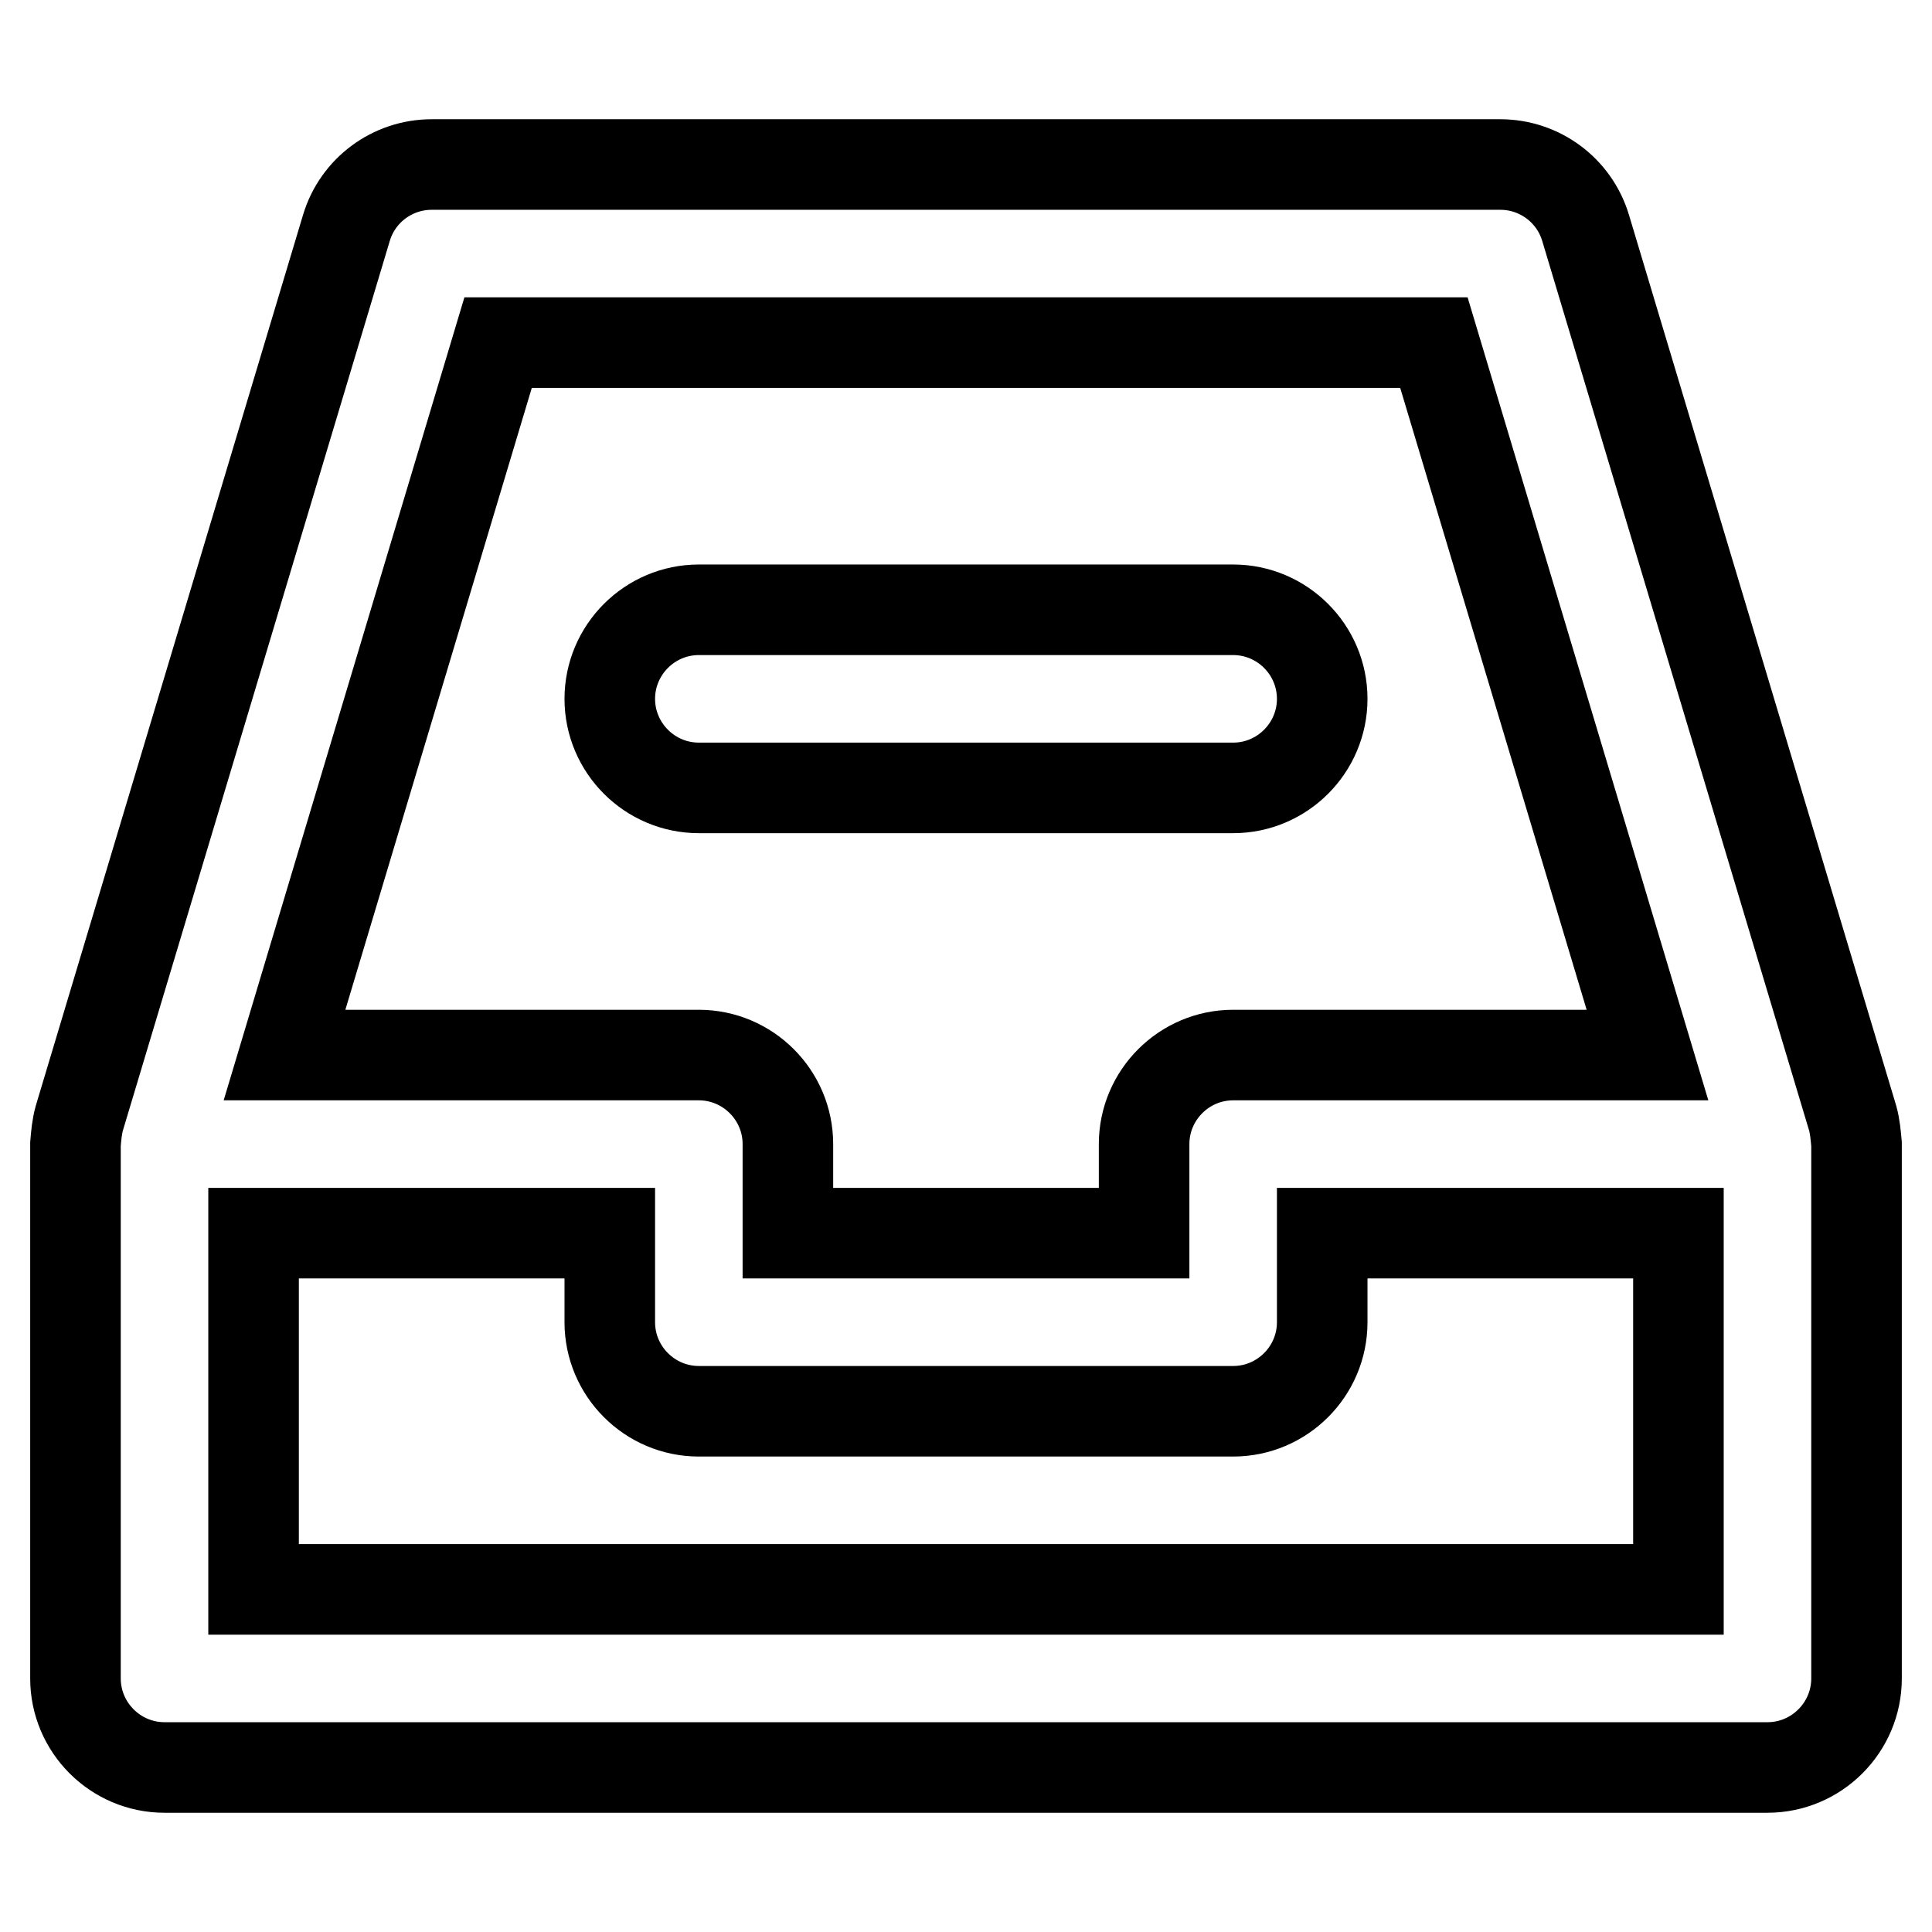 <?xml version="1.0" encoding="utf-8"?>
<!-- Svg Vector Icons : http://www.onlinewebfonts.com/icon -->
<!DOCTYPE svg PUBLIC "-//W3C//DTD SVG 1.1//EN" "http://www.w3.org/Graphics/SVG/1.1/DTD/svg11.dtd">
<svg version="1.1" xmlns="http://www.w3.org/2000/svg" xmlns:xlink="http://www.w3.org/1999/xlink" x="0px" y="0px" viewBox="0 0 256 256" enable-background="new 0 0 256 256" xml:space="preserve">
<g> <path stroke-width="12" fill-opacity="0" stroke="#000000"  d="M163.4,104.4H92.6c-6.5,0-11.8-5.3-11.8-11.8c0-6.5,5.3-11.8,11.8-11.8h70.8c6.5,0,11.8,5.3,11.8,11.8 C175.2,99.1,169.9,104.4,163.4,104.4z M245.5,148.2l-35.4-118c-1.5-5-6.1-8.4-11.3-8.4H57.2c-5.2,0-9.8,3.4-11.3,8.4l-35.4,118 c-0.3,1.1-0.4,2.2-0.5,3.4v70.8c0,6.5,5.3,11.8,11.8,11.8l0,0h212.4c6.5,0,11.8-5.3,11.8-11.8l0,0v-70.8 C245.9,150.5,245.8,149.3,245.5,148.2L245.5,148.2z M66,45.4h124l28.3,94.4h-54.9c-6.5,0-11.8,5.3-11.8,11.8l0,0v11.8h-47.2v-11.8 c0-6.5-5.3-11.8-11.8-11.8l0,0H37.7L66,45.4z M222.4,210.6H33.6v-47.2h47.2v11.8c0,6.5,5.3,11.8,11.8,11.8l0,0h70.8 c6.5,0,11.8-5.3,11.8-11.8l0,0v-11.8h47.2V210.6z"/></g>
</svg>